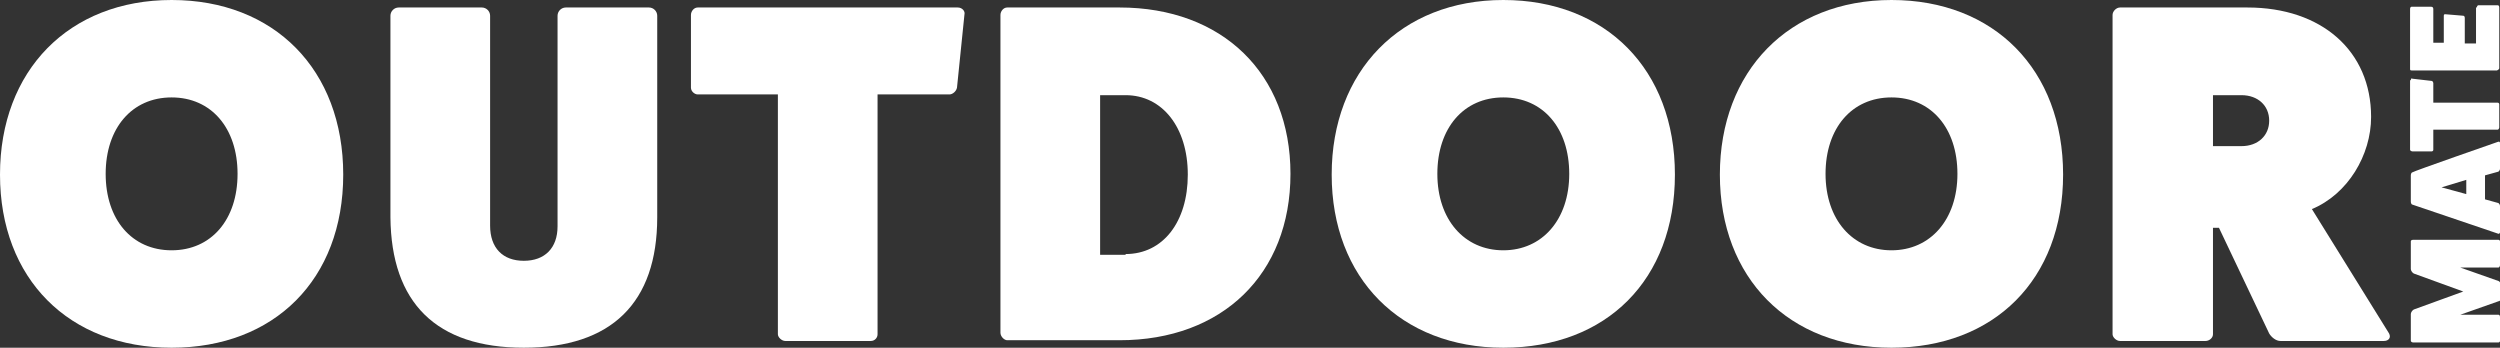 <?xml version="1.0" encoding="utf-8"?>
<!-- Generator: Adobe Illustrator 26.3.1, SVG Export Plug-In . SVG Version: 6.00 Build 0)  -->
<svg version="1.1" id="a" xmlns="http://www.w3.org/2000/svg" xmlns:xlink="http://www.w3.org/1999/xlink" x="0px" y="0px"
	 viewBox="0 0 333.6 46.4" style="enable-background:new 0 0 333.6 46.4;" xml:space="preserve">
<rect x="0" y="0" width="333.6" height="46.4" fill="#333333" stroke="none"/>
<style type="text/css">
	.st0{fill:#FFFFFF;}
</style>
<g>
	<g>
		<path class="st0" d="M22.9,46.4C9.2,46.4,0,37.2,0,23.3S9.2,0,22.9,0s22.9,9.3,22.9,23.3S36.6,46.4,22.9,46.4z M22.9,13
			c-5.3,0-8.8,4.1-8.8,10.2s3.5,10.2,8.8,10.2s8.8-4.1,8.8-10.2S28.2,13,22.9,13z"/>
		<path class="st0" d="M86.6,1c0.6,0,1.1,0.5,1.1,1.1V29c0,11.4-6.1,17.4-17.8,17.4s-17.7-6-17.8-17.4V2.1c0-0.6,0.5-1.1,1.1-1.1
			h11.1c0.6,0,1.1,0.5,1.1,1.1v28c0,3,1.7,4.7,4.5,4.7s4.5-1.7,4.5-4.6V2.1c0-0.6,0.5-1.1,1.1-1.1C75.5,1,86.6,1,86.6,1z"/>
		<path class="st0" d="M127.8,1c0.6,0,1,0.5,0.9,0.9l-1,9.8c-0.1,0.5-0.6,0.9-1,0.9h-9.6v32c0,0.5-0.4,0.9-0.9,0.9h-11.4
			c-0.5,0-1-0.5-1-0.9v-32H93.1c-0.4,0-0.9-0.4-0.9-0.9V2c0-0.5,0.4-1,0.9-1H127.8L127.8,1z"/>
		<path class="st0" d="M149.4,1c13.7,0,22.8,8.8,22.8,22.2s-9.1,22.2-22.8,22.2h-15c-0.4,0-0.9-0.5-0.9-1V2c0-0.5,0.4-1,0.9-1H149.4
			z M150.2,33.9c5,0,8.3-4.3,8.3-10.6s-3.4-10.6-8.3-10.6h-3.4v21.3H150.2L150.2,33.9z"/>
		<path class="st0" d="M200.6,46.4c-13.7,0-22.9-9.3-22.9-23.1S186.9,0,200.6,0s22.9,9.3,22.9,23.3S214.4,46.4,200.6,46.4z
			 M200.6,13c-5.3,0-8.8,4.1-8.8,10.2s3.6,10.2,8.8,10.2s8.8-4.1,8.8-10.2S205.9,13,200.6,13z"/>
		<path class="st0" d="M252.4,46.4c-13.7,0-22.9-9.3-22.9-23.1S238.7,0,252.4,0s22.9,9.3,22.9,23.3S266.1,46.4,252.4,46.4z
			 M252.4,13c-5.3,0-8.8,4.1-8.8,10.2s3.6,10.2,8.8,10.2s8.8-4.1,8.8-10.2S257.7,13,252.4,13L252.4,13z"/>
		<path class="st0" d="M318.8,44.5c0.3,0.6-0.1,1-0.7,1h-13.8c-0.6,0-1.2-0.5-1.5-1l-6.7-14.1h-0.8v14.2c0,0.5-0.5,0.9-1,0.9h-11.4
			c-0.5,0-1-0.5-1-0.9V2c0-0.5,0.5-1,1-1h17c9.9,0,16.5,5.8,16.5,14.6c0,5.1-3.1,10.3-7.9,12.3L318.8,44.5L318.8,44.5z M299.1,19.5
			c2.2,0,3.7-1.4,3.7-3.4s-1.5-3.4-3.7-3.4h-3.8v6.8H299.1z"/>
	</g>
	<g>
		<path class="st0" d="M321.7,32.2c0-0.1,0.1-0.2,0.3-0.2h11.4c0.1,0,0.2,0.1,0.2,0.2v3.2c0,0.1-0.1,0.3-0.2,0.3h-5.1l5.1,1.8
			c0.1,0,0.3,0.3,0.3,0.4v1.9c0,0.2-0.1,0.4-0.3,0.4l-5.1,1.8h5.1c0.1,0,0.2,0.1,0.2,0.3v3.2c0,0.1-0.1,0.2-0.2,0.2h-11.4
			c-0.1,0-0.3-0.1-0.3-0.2v-3.6c0-0.2,0.2-0.5,0.4-0.6l6.6-2.4l-6.6-2.4c-0.2-0.1-0.4-0.4-0.4-0.6V32.2L321.7,32.2z"/>
		<path class="st0" d="M333.4,18.9c0.1,0,0.2,0,0.2,0.2v3.4c0,0.2-0.1,0.3-0.2,0.4l-1.8,0.5v3.2l1.8,0.5c0.1,0.1,0.2,0.2,0.2,0.4V31
			c0,0.1-0.1,0.2-0.2,0.2l-11.5-3.9c-0.1,0-0.2-0.2-0.2-0.4v-3.5c0-0.2,0.1-0.4,0.2-0.4C321.9,22.9,333.4,18.9,333.4,18.9z
			 M325.8,25l3.3,0.9v-1.9L325.8,25L325.8,25z"/>
		<path class="st0" d="M321.7,10.7c0-0.2,0.1-0.3,0.2-0.2l2.6,0.3c0.1,0,0.2,0.2,0.2,0.3v2.6h8.6c0.1,0,0.2,0.1,0.2,0.2v3.1
			c0,0.1-0.1,0.3-0.2,0.3h-8.6V20c0,0.1-0.1,0.2-0.2,0.2h-2.6c-0.1,0-0.3-0.1-0.3-0.2V10.7z"/>
		<path class="st0" d="M330.5,1c0-0.1,0.1-0.3,0.2-0.3h2.6c0.1,0,0.2,0.1,0.2,0.3v8.1c0,0.1-0.1,0.2-0.3,0.3h-11.4
			c-0.2,0-0.2-0.1-0.2-0.2V1.2c0-0.2,0.1-0.3,0.2-0.3h2.6c0.2,0,0.3,0.1,0.3,0.3v4.5h1.4V2.1c0-0.2,0.1-0.2,0.2-0.2l2.4,0.2
			c0.1,0,0.2,0.1,0.2,0.3v3.4h1.5V1z"/>
	</g>
</g>
</svg>
